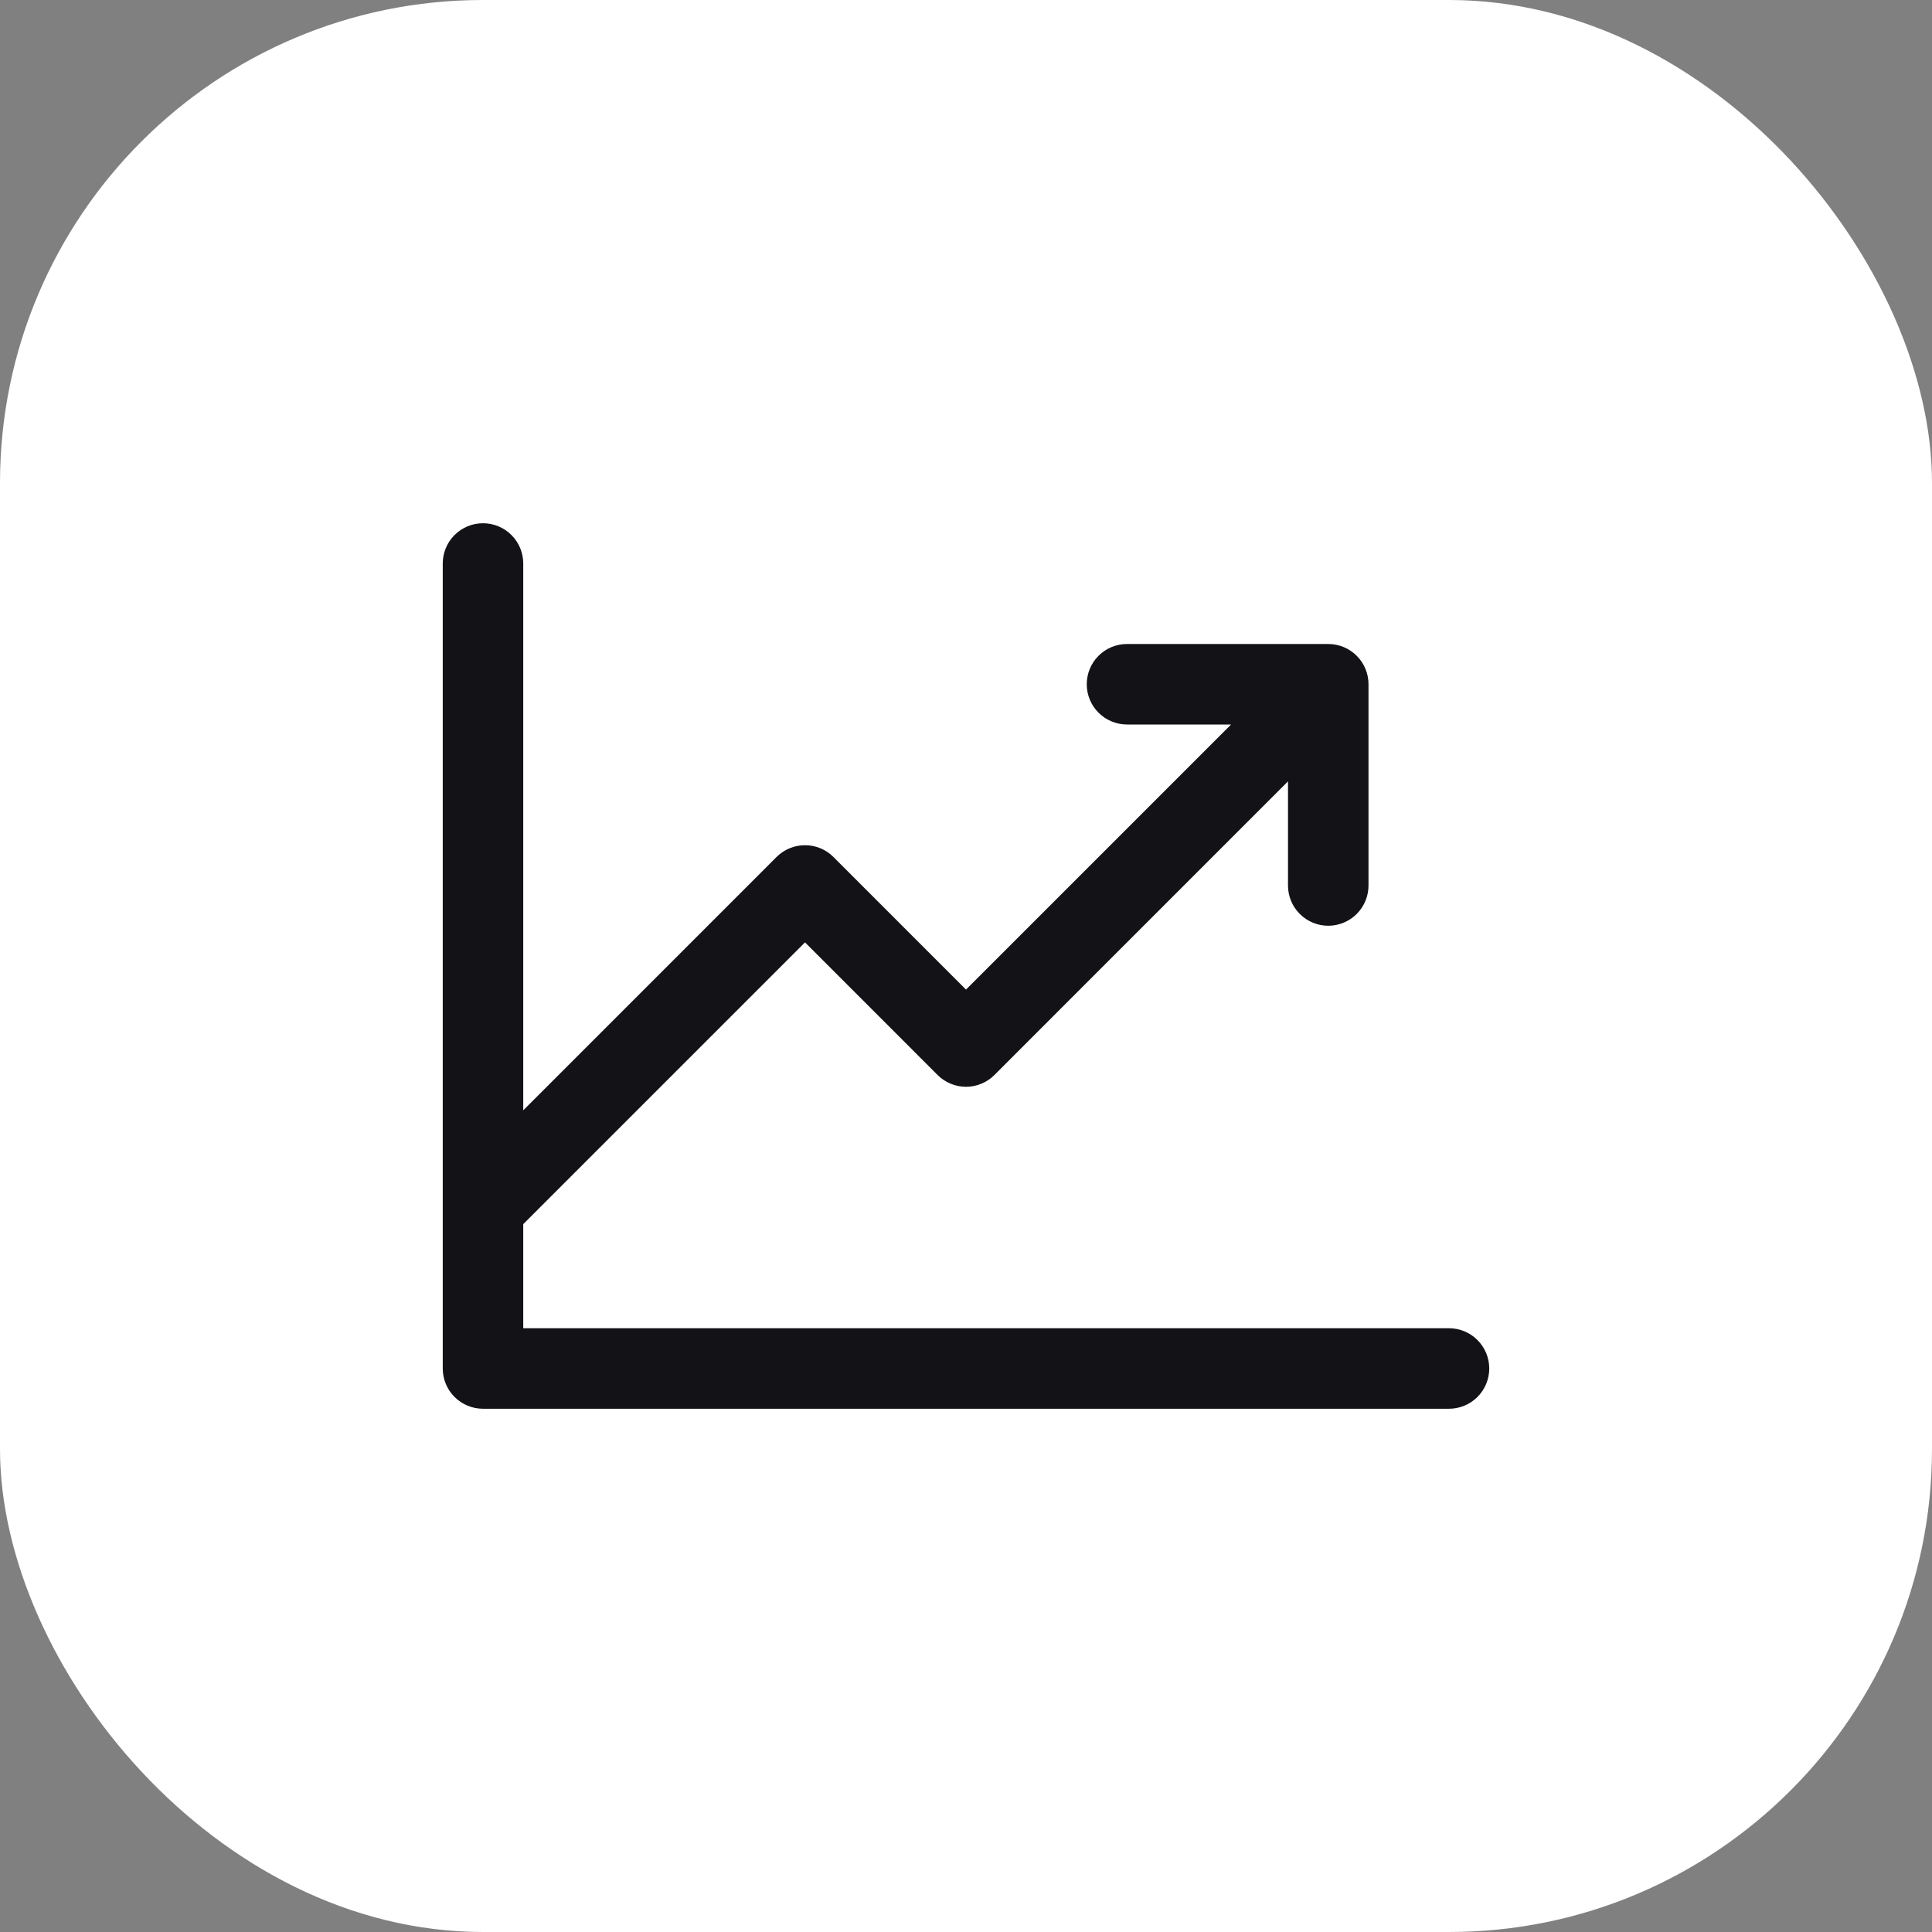 <?xml version="1.0" encoding="utf-8"?>
<svg xmlns="http://www.w3.org/2000/svg" fill="none" height="100%" overflow="visible" preserveAspectRatio="none" style="display: block;" viewBox="0 0 48 48" width="100%">
<rect x="0" y="0" width="48" height="48" fill="#808080" stroke="none"/>
<g id="Icon">
<rect fill="white" height="48" rx="12" width="48"/>
<g id="Icon_2">
<path d="M37 34C37 34.265 36.895 34.519 36.707 34.707C36.52 34.894 36.265 35 36 35H12C11.735 35 11.48 34.894 11.293 34.707C11.105 34.519 11 34.265 11 34V14C11 13.735 11.105 13.48 11.293 13.293C11.48 13.105 11.735 13 12 13C12.265 13 12.52 13.105 12.707 13.293C12.895 13.48 13 13.735 13 14V27.586L19.293 21.292C19.385 21.199 19.496 21.125 19.617 21.075C19.738 21.025 19.869 20.999 20 20.999C20.131 20.999 20.262 21.025 20.383 21.075C20.504 21.125 20.615 21.199 20.707 21.292L24 24.586L30.586 18H28C27.735 18 27.48 17.894 27.293 17.707C27.105 17.519 27 17.265 27 17C27 16.735 27.105 16.48 27.293 16.293C27.48 16.105 27.735 16 28 16H33C33.265 16 33.52 16.105 33.707 16.293C33.895 16.48 34 16.735 34 17V22C34 22.265 33.895 22.519 33.707 22.707C33.52 22.894 33.265 23 33 23C32.735 23 32.48 22.894 32.293 22.707C32.105 22.519 32 22.265 32 22V19.413L24.707 26.707C24.615 26.8 24.504 26.874 24.383 26.924C24.262 26.975 24.131 27.001 24 27.001C23.869 27.001 23.738 26.975 23.617 26.924C23.496 26.874 23.385 26.8 23.293 26.707L20 23.413L13 30.413V33H36C36.265 33 36.52 33.105 36.707 33.293C36.895 33.48 37 33.735 37 34Z" fill="#131317" id="Vector"/>
</g>
</g>
</svg>